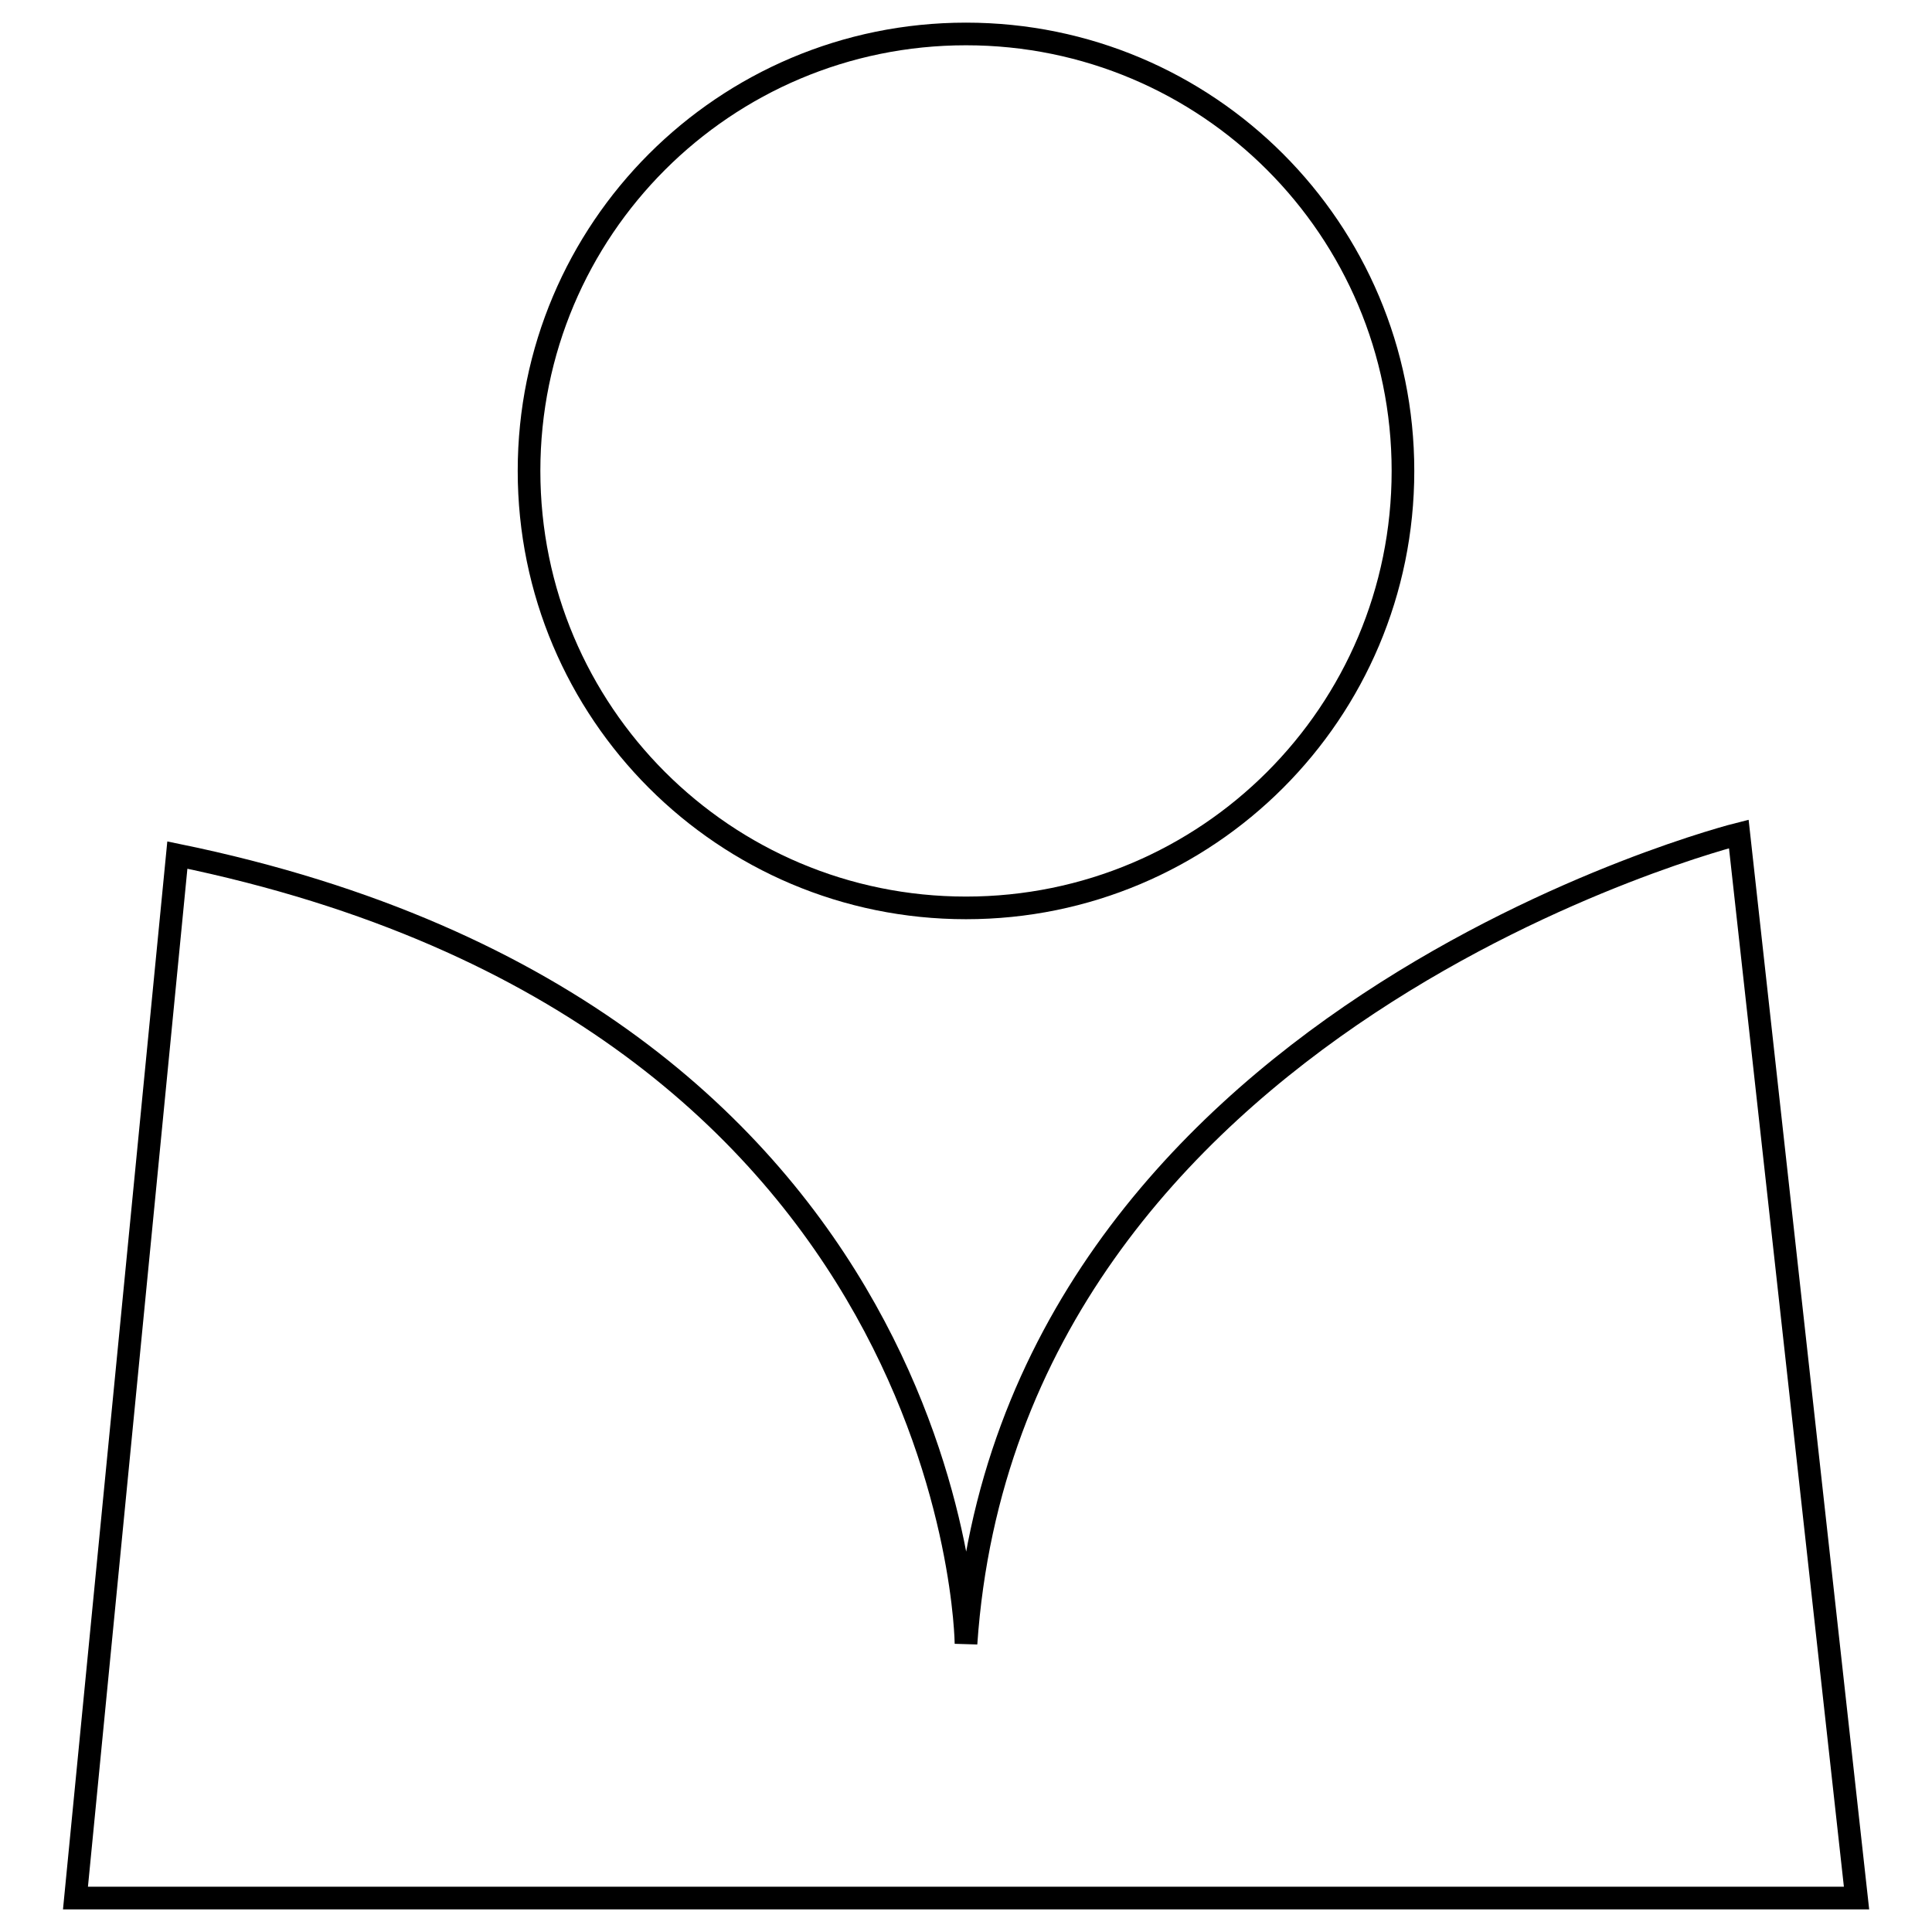 <?xml version="1.0" encoding="utf-8"?>
<!-- Svg Vector Icons : http://www.onlinewebfonts.com/icon -->
<!DOCTYPE svg PUBLIC "-//W3C//DTD SVG 1.1//EN" "http://www.w3.org/Graphics/SVG/1.1/DTD/svg11.dtd">
<svg version="1.1" xmlns="http://www.w3.org/2000/svg" xmlns:xlink="http://www.w3.org/1999/xlink" x="0px" y="0px" viewBox="0 0 256 256" enable-background="new 0 0 256 256" xml:space="preserve">
<g><g><path stroke-width="3" fill-opacity="0" stroke="#000000"  d="M70.1,62.4c0,32,25.9,57.9,57.9,57.9s57.9-25.9,57.9-57.9S160,4.5,128,4.5S70.1,30.4,70.1,62.4z"/><path stroke-width="3" fill-opacity="0" stroke="#000000"  d="M230.4,110.5c0,0-96.7,24.2-102.4,107.3c0,0-0.7-83.2-104.5-104.5L10,251.5h236L230.4,110.5z"/></g></g>
</svg>